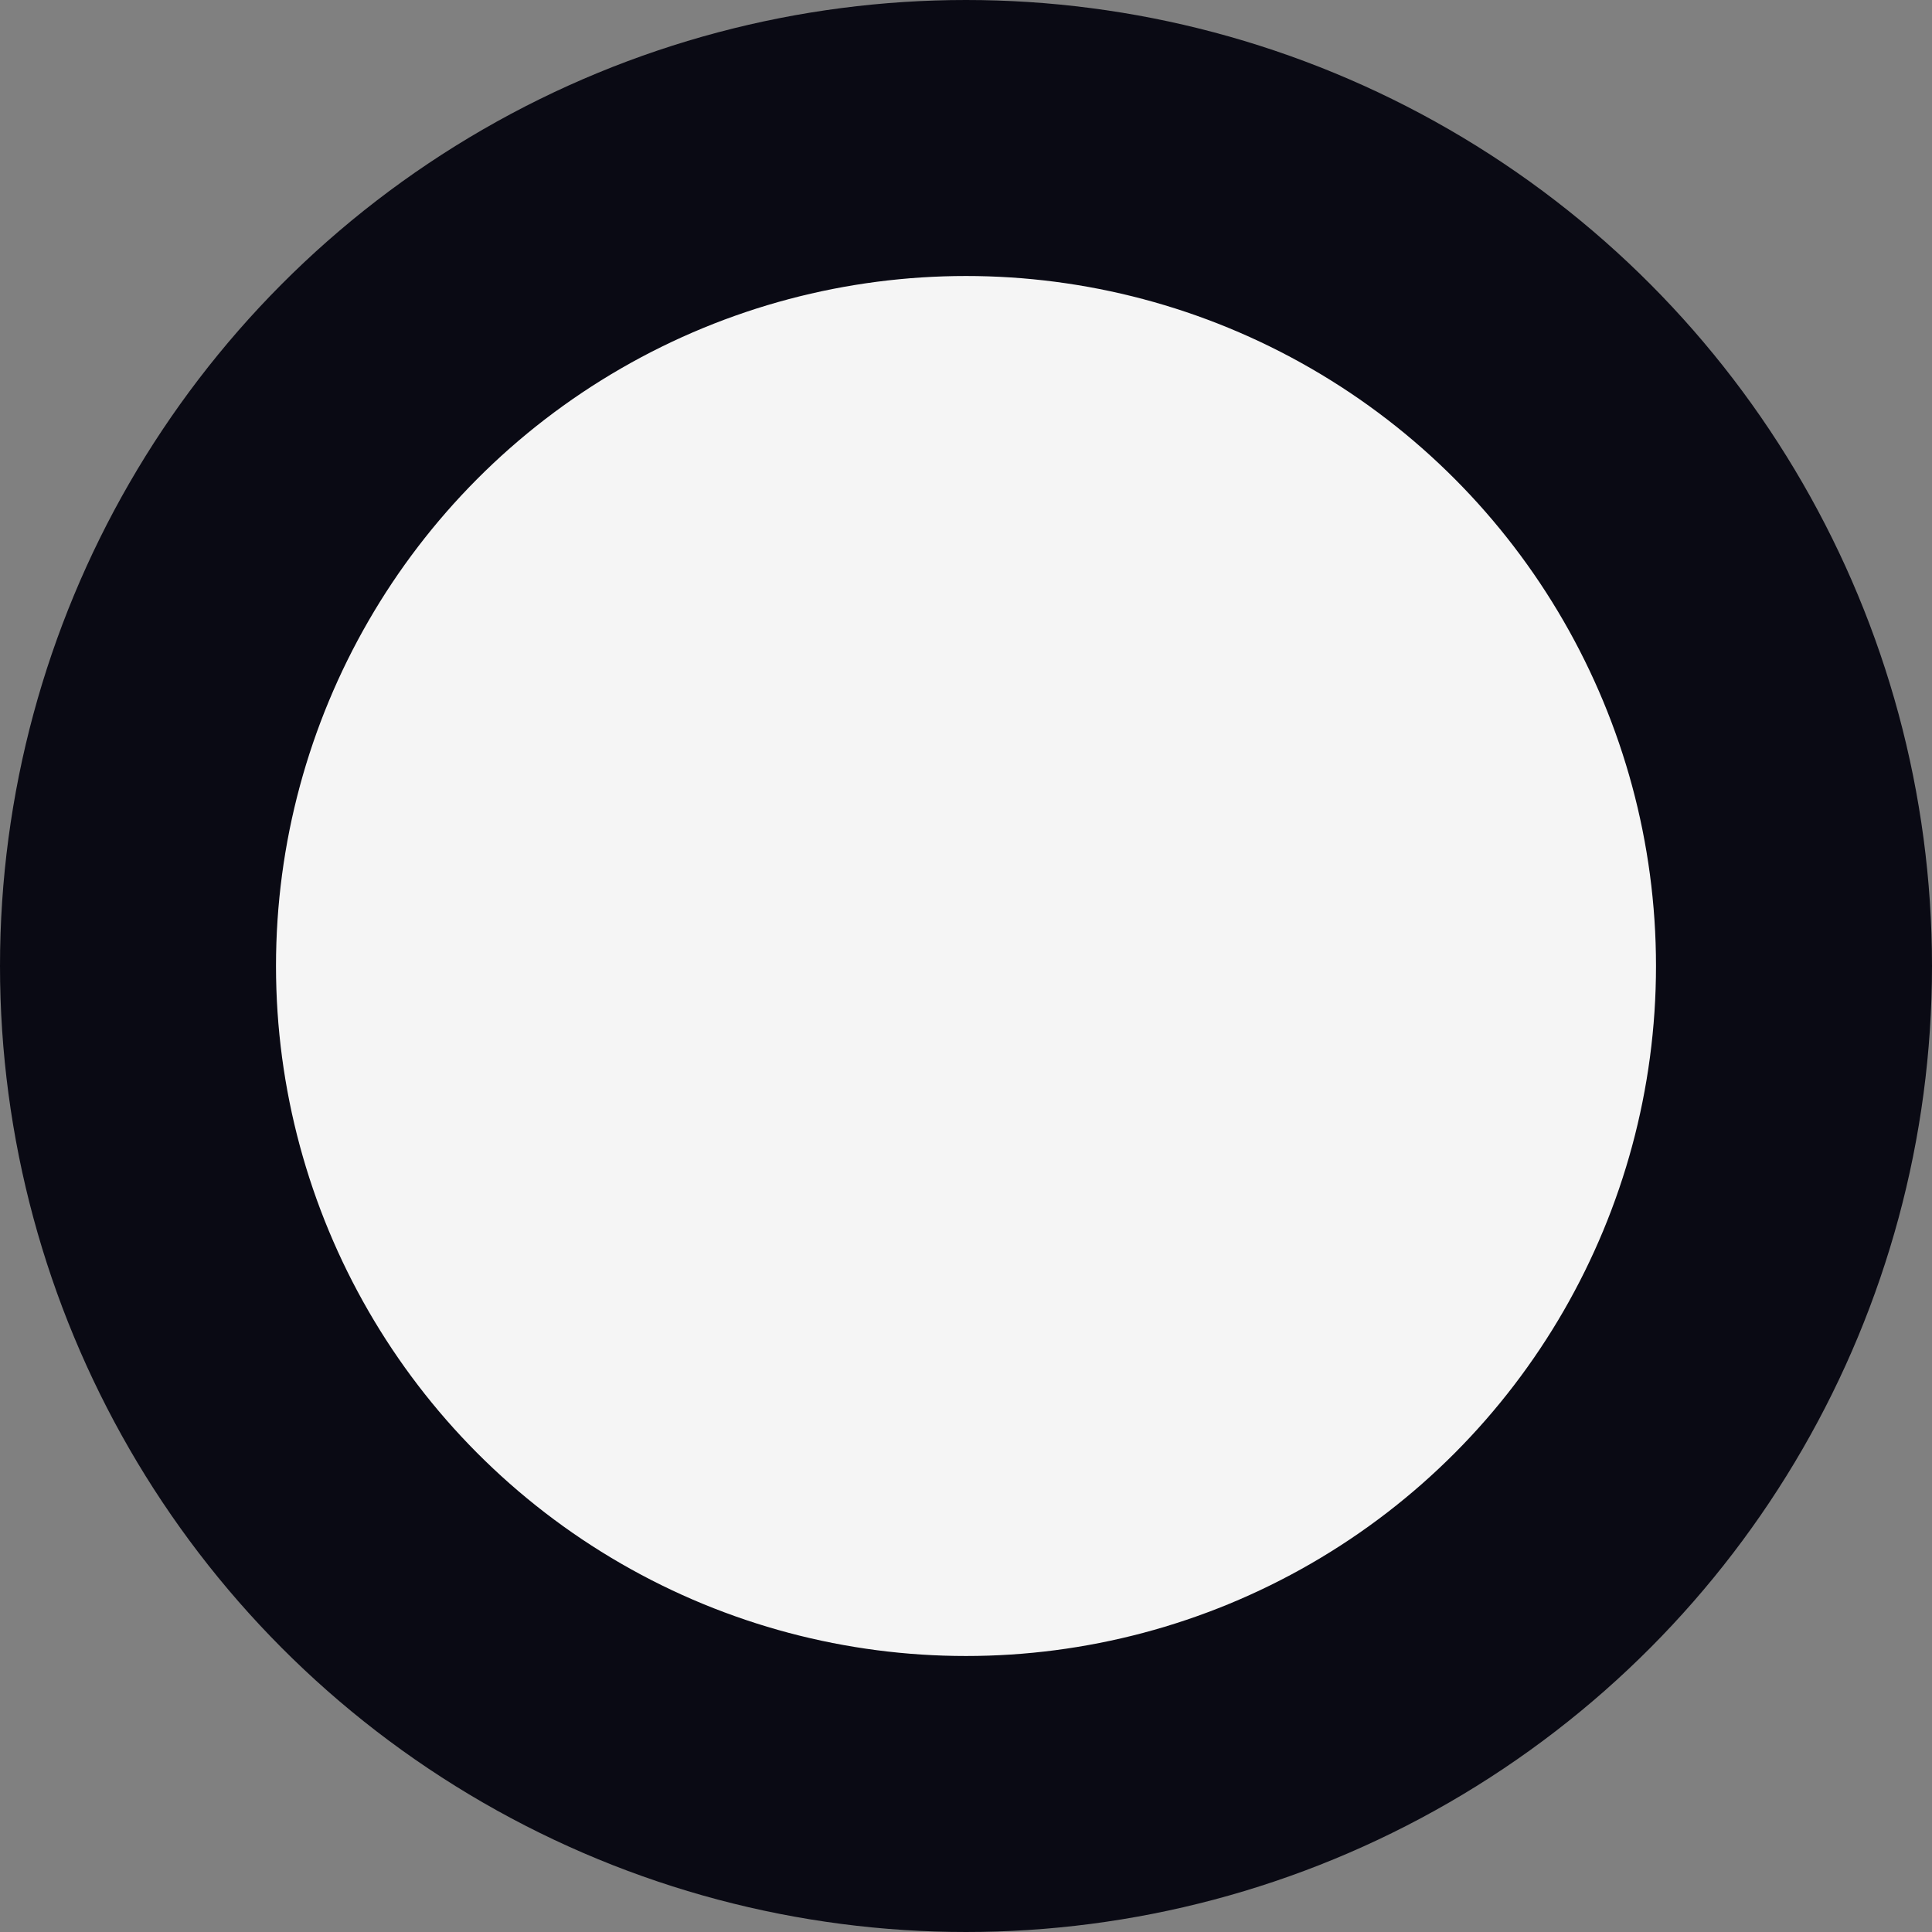<svg width="28" height="28" viewBox="0 0 28 28" fill="none" xmlns="http://www.w3.org/2000/svg">
<rect x="0" y="0" width="28" height="28" fill="#808080" stroke="none"/>
<circle id="Ellipse 2170" cx="14" cy="14" r="12" fill="#F5F5F5" stroke="#0A0A14" stroke-width="4"/>
</svg>
